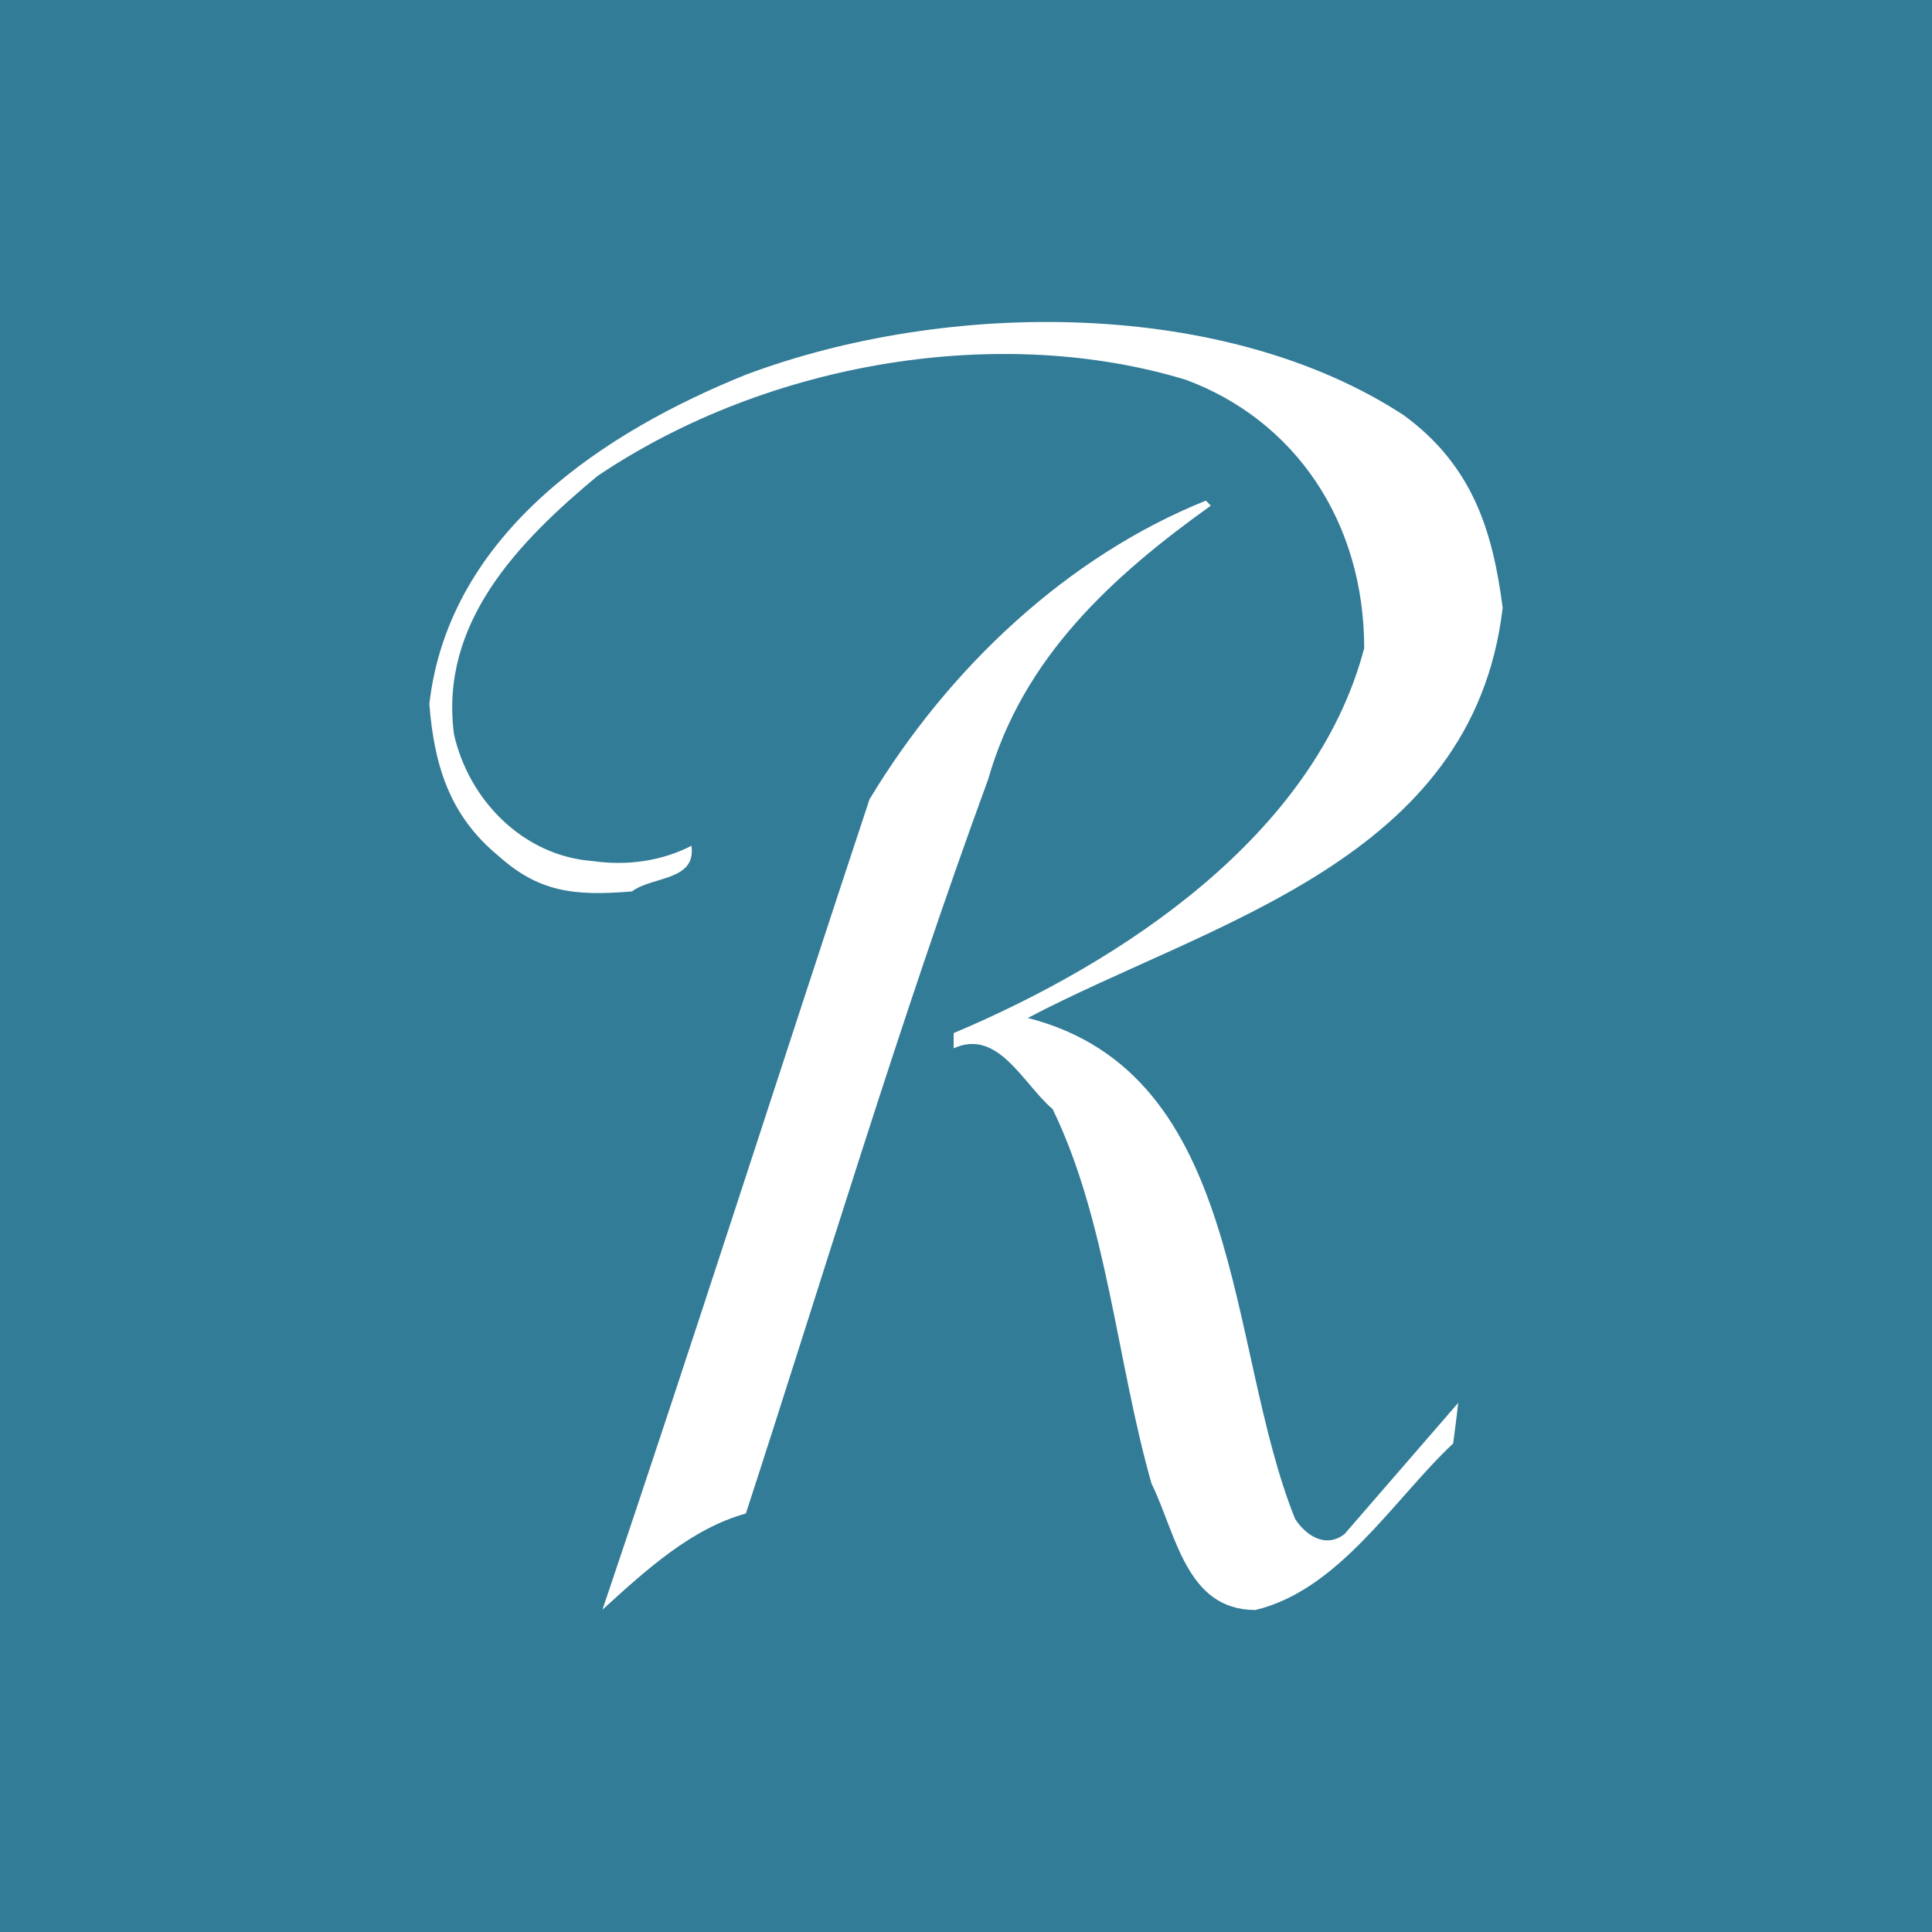 <svg xmlns="http://www.w3.org/2000/svg" width="18" height="18"><path fill="#337C97" d="M0 0h18v18H0z"/><path fill="#fff" d="M11.281 4.711c-.922.66-1.751 1.416-2.074 2.548-.83 2.265-1.52 4.577-2.258 6.842-.507.141-.922.519-1.336.896.83-2.453 1.659-5.048 2.488-7.55.738-1.225 1.844-2.264 3.134-2.783l.046.047z"/><path fill="#fff" d="m12.526 14.293 1.06-1.223-.022.184-.025.194c-.553.519-1.06 1.364-1.843 1.552-.645 0-.737-.707-.968-1.179-.322-1.133-.415-2.45-.921-3.488-.277-.236-.508-.755-.922-.566v-.142c1.566-.66 3.364-1.84 3.825-3.586 0-1.18-.646-2.123-1.66-2.5-1.705-.52-3.87-.189-5.484.896-.737.614-1.474 1.368-1.336 2.407.138.613.645 1.132 1.29 1.18.323.047.646 0 .922-.142.047.33-.368.283-.553.425-.553.047-.875 0-1.244-.33-.46-.378-.6-.85-.645-1.416.184-1.605 1.659-2.548 2.949-3.068 1.89-.708 4.47-.708 6.13.378.645.472.829 1.085.921 1.793-.276 2.36-2.719 2.925-4.424 3.822 2.028.52 1.844 3.062 2.49 4.667.091.142.275.283.46.142z"/></svg>